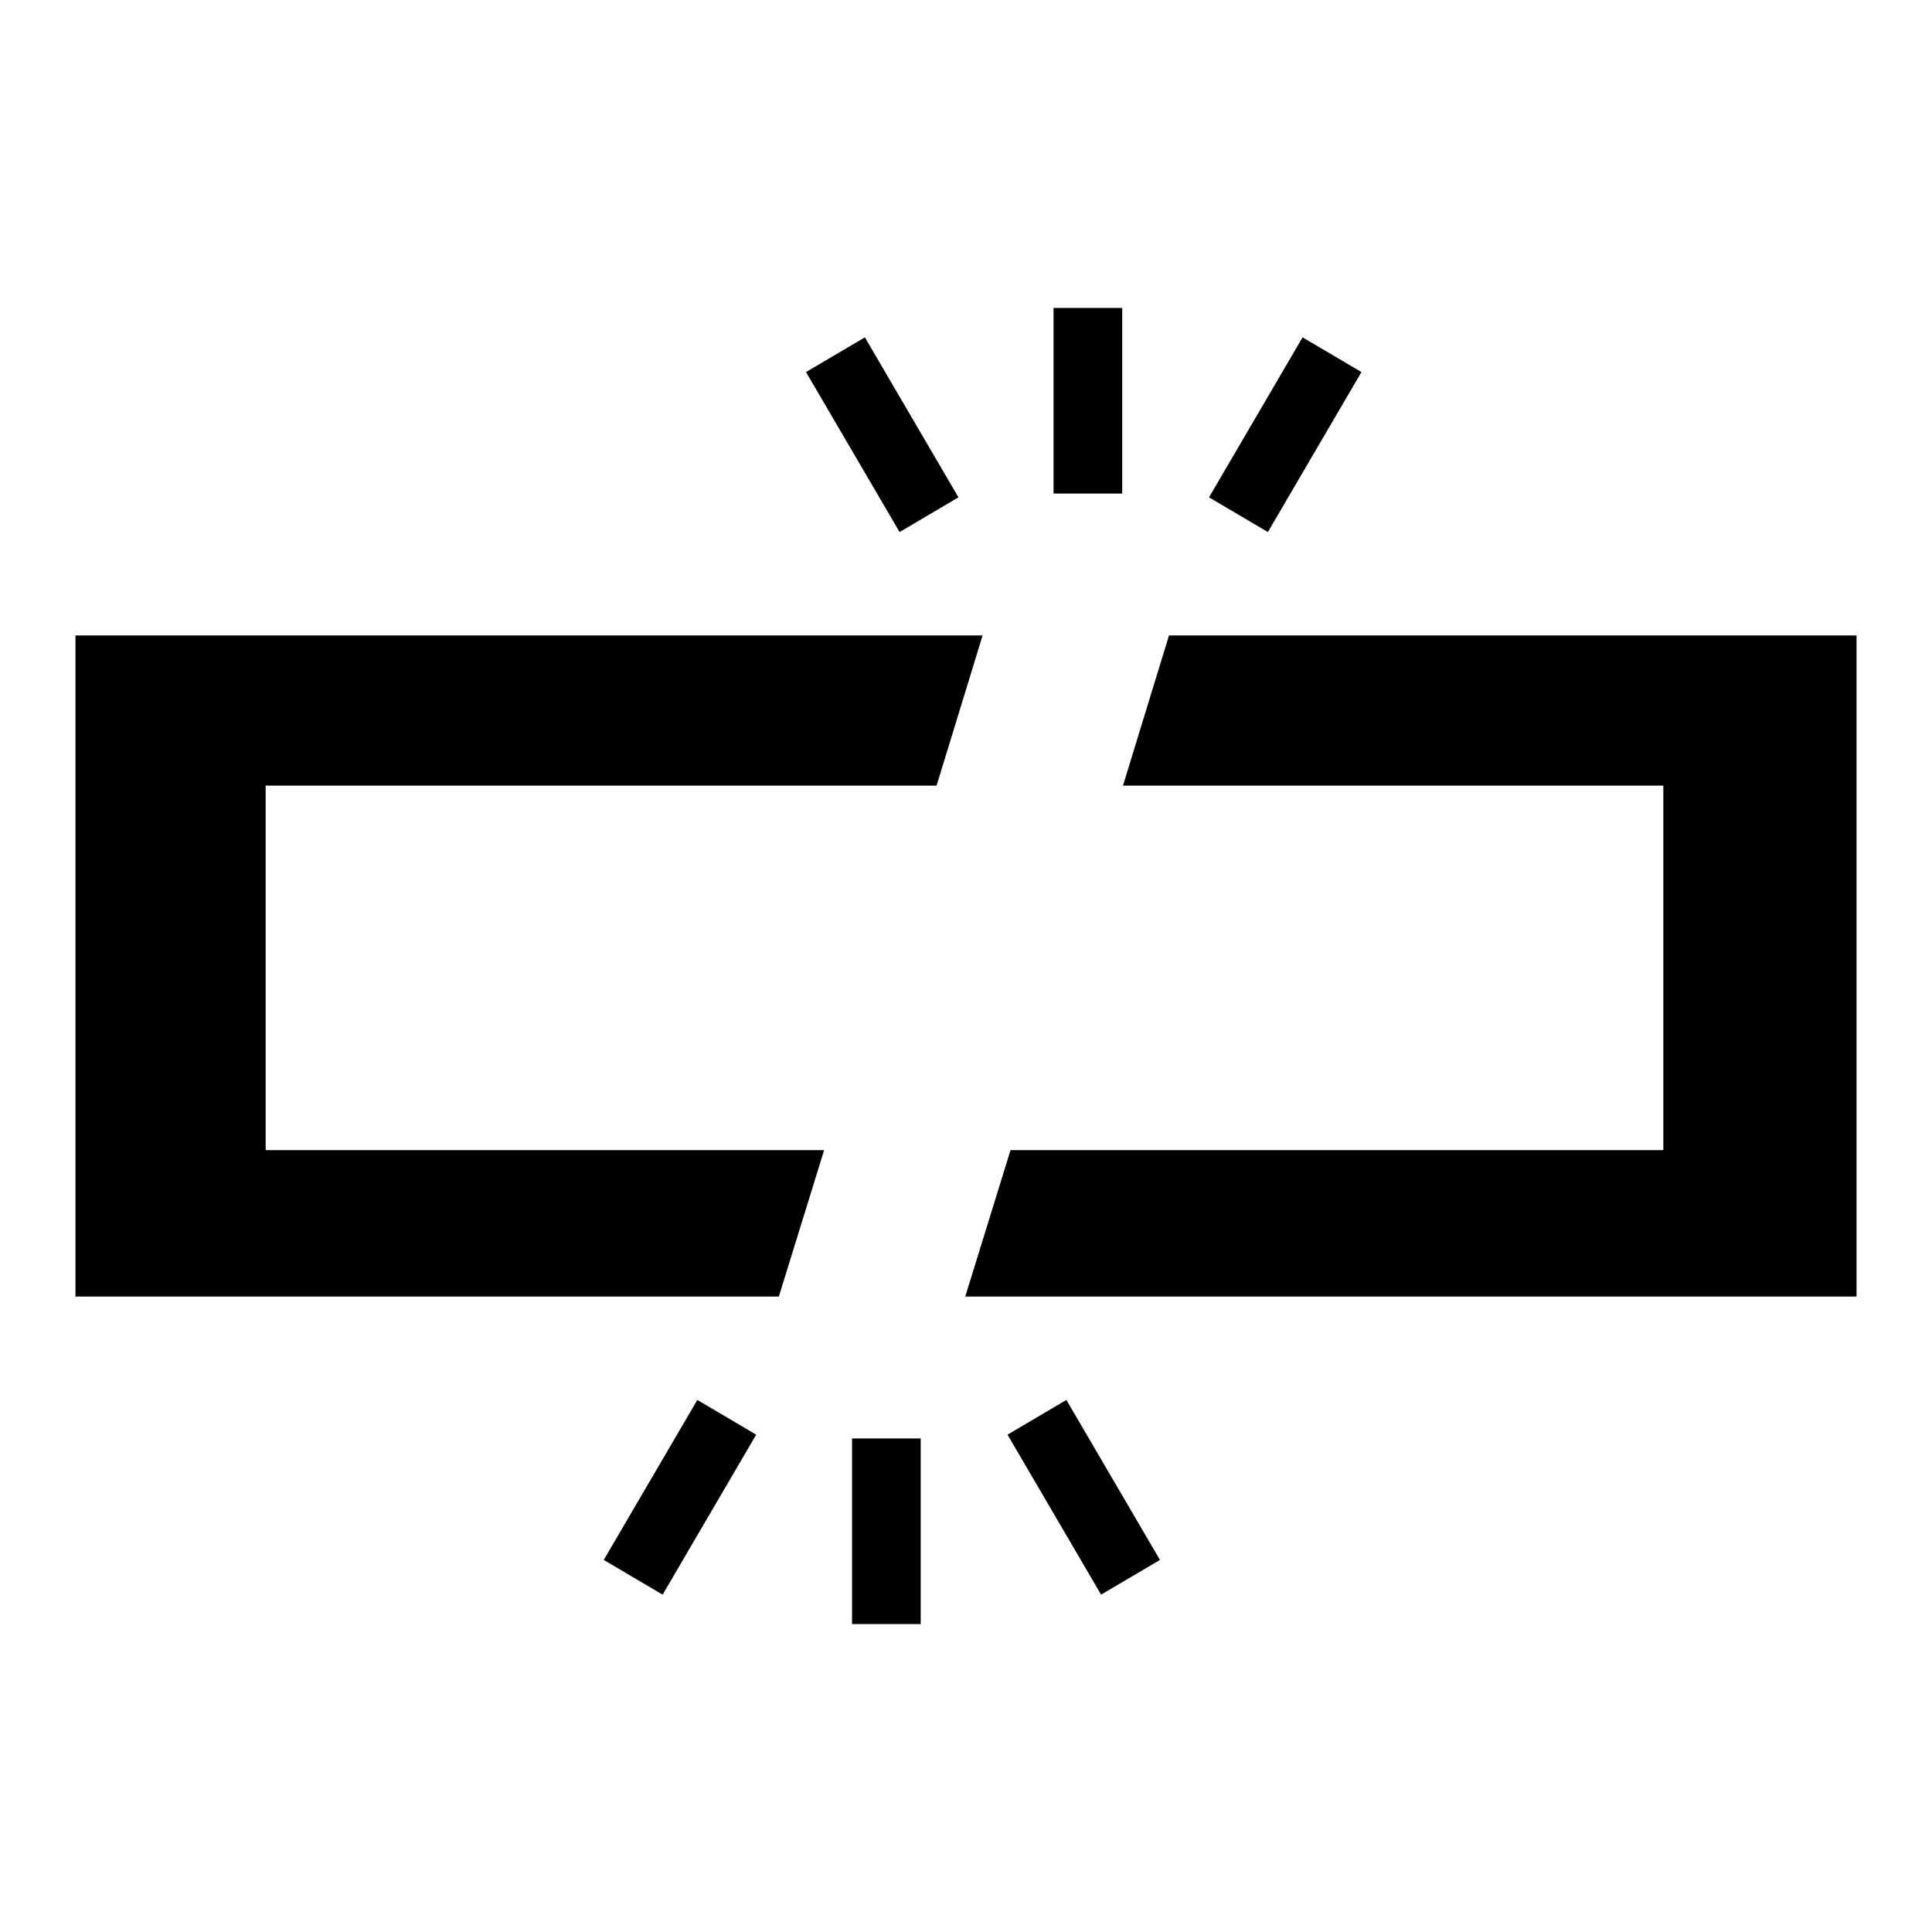 <?xml version="1.0" encoding="utf-8"?>
<!-- Svg Vector Icons : http://www.onlinewebfonts.com/icon -->
<!DOCTYPE svg PUBLIC "-//W3C//DTD SVG 1.1//EN" "http://www.w3.org/Graphics/SVG/1.1/DTD/svg11.dtd">
<svg version="1.1" xmlns="http://www.w3.org/2000/svg" xmlns:xlink="http://www.w3.org/1999/xlink" x="0px" y="0px" viewBox="0 0 256 256" enable-background="new 0 0 256 256" xml:space="preserve">
<g> <path fill="#000000" d="M139.6,40.8h9.1v24.6h-9.1V40.8z M114.6,44.7L127,65.9l-7.8,4.6l-12.4-21.2L114.6,44.7z M172.6,44.7 l7.8,4.6L168,70.5l-7.8-4.6L172.6,44.7z M112.9,190.6h9.1v24.6h-9.1V190.6z M87.8,211.3l-7.8-4.6l12.4-21.2l7.8,4.6L87.8,211.3z  M145.9,211.3l-12.4-21.2l7.8-4.6l12.4,21.2L145.9,211.3z M10,84.2v87.6h93.2l6-19.4h-74v-48.3h88.9l6.1-19.9H10z M154.9,84.2 l-6.1,19.9h71.6v48.3h-86.5l-6,19.4H246V84.2H154.9z"/></g>
</svg>